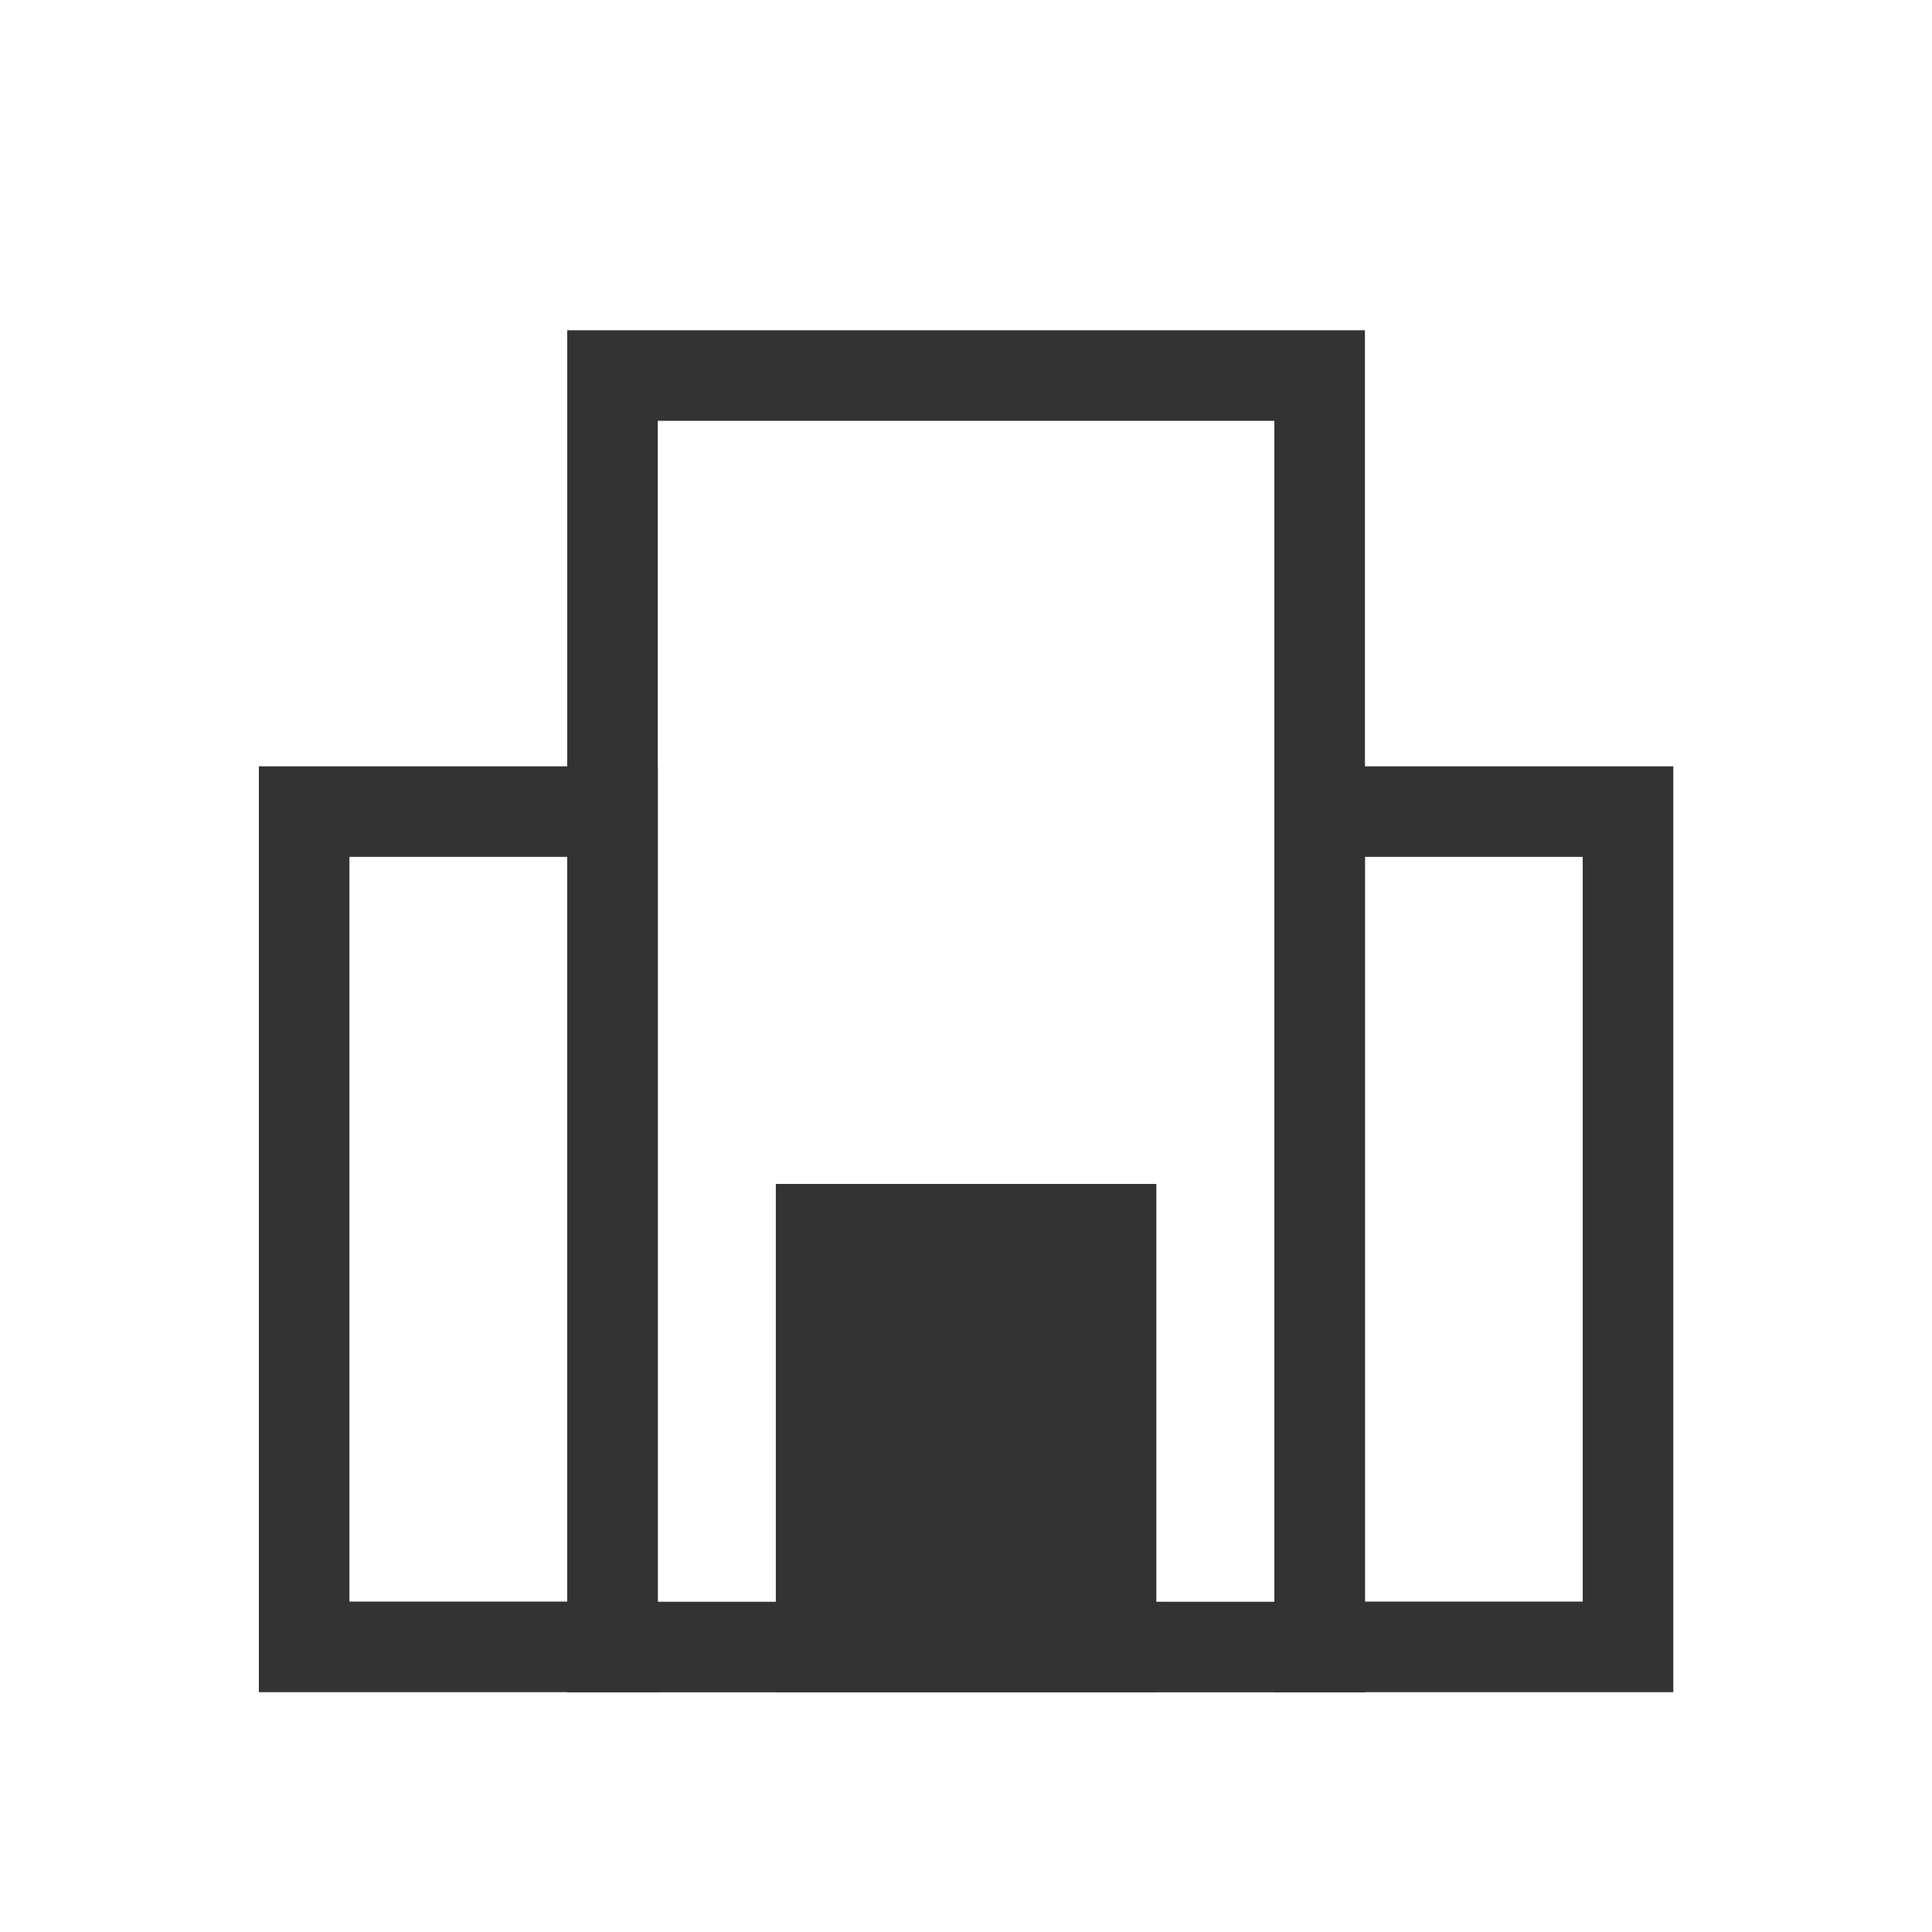 <svg viewBox="0 0 128 128" xmlns="http://www.w3.org/2000/svg"><defs><style>.cls-1{fill:none;}.cls-1,.cls-2{stroke:#0088ce;stroke-miterlimit:10;stroke-width:6px;}.cls-2{fill:#66b8e2;}</style></defs><title></title><g data-name="Layer 5" id="Layer_5"><rect height="84.24" width="46.85" x="40.58" y="24.88" stroke="#333333" stroke-width="6px" stroke-linecap="butt" original-stroke="#6eab1a" fill="none"></rect><rect height="55.34" transform="translate(60.72 162.89) rotate(180)" width="20.43" x="20.14" y="53.78" stroke="#333333" stroke-width="6px" stroke-linecap="butt" original-stroke="#6eab1a" fill="none"></rect><rect height="55.34" transform="translate(195.28 162.89) rotate(180)" width="20.43" x="87.42" y="53.78" stroke="#333333" stroke-width="6px" stroke-linecap="butt" original-stroke="#6eab1a" fill="none"></rect><rect height="27.67" transform="translate(128 190.56) rotate(180)" width="19.21" x="54.39" y="81.45" stroke="#333333" stroke-width="6px" stroke-linecap="butt" original-stroke="#6eab1a" fill="#333333" opacity="1" original-fill="#6eab1a"></rect></g></svg>